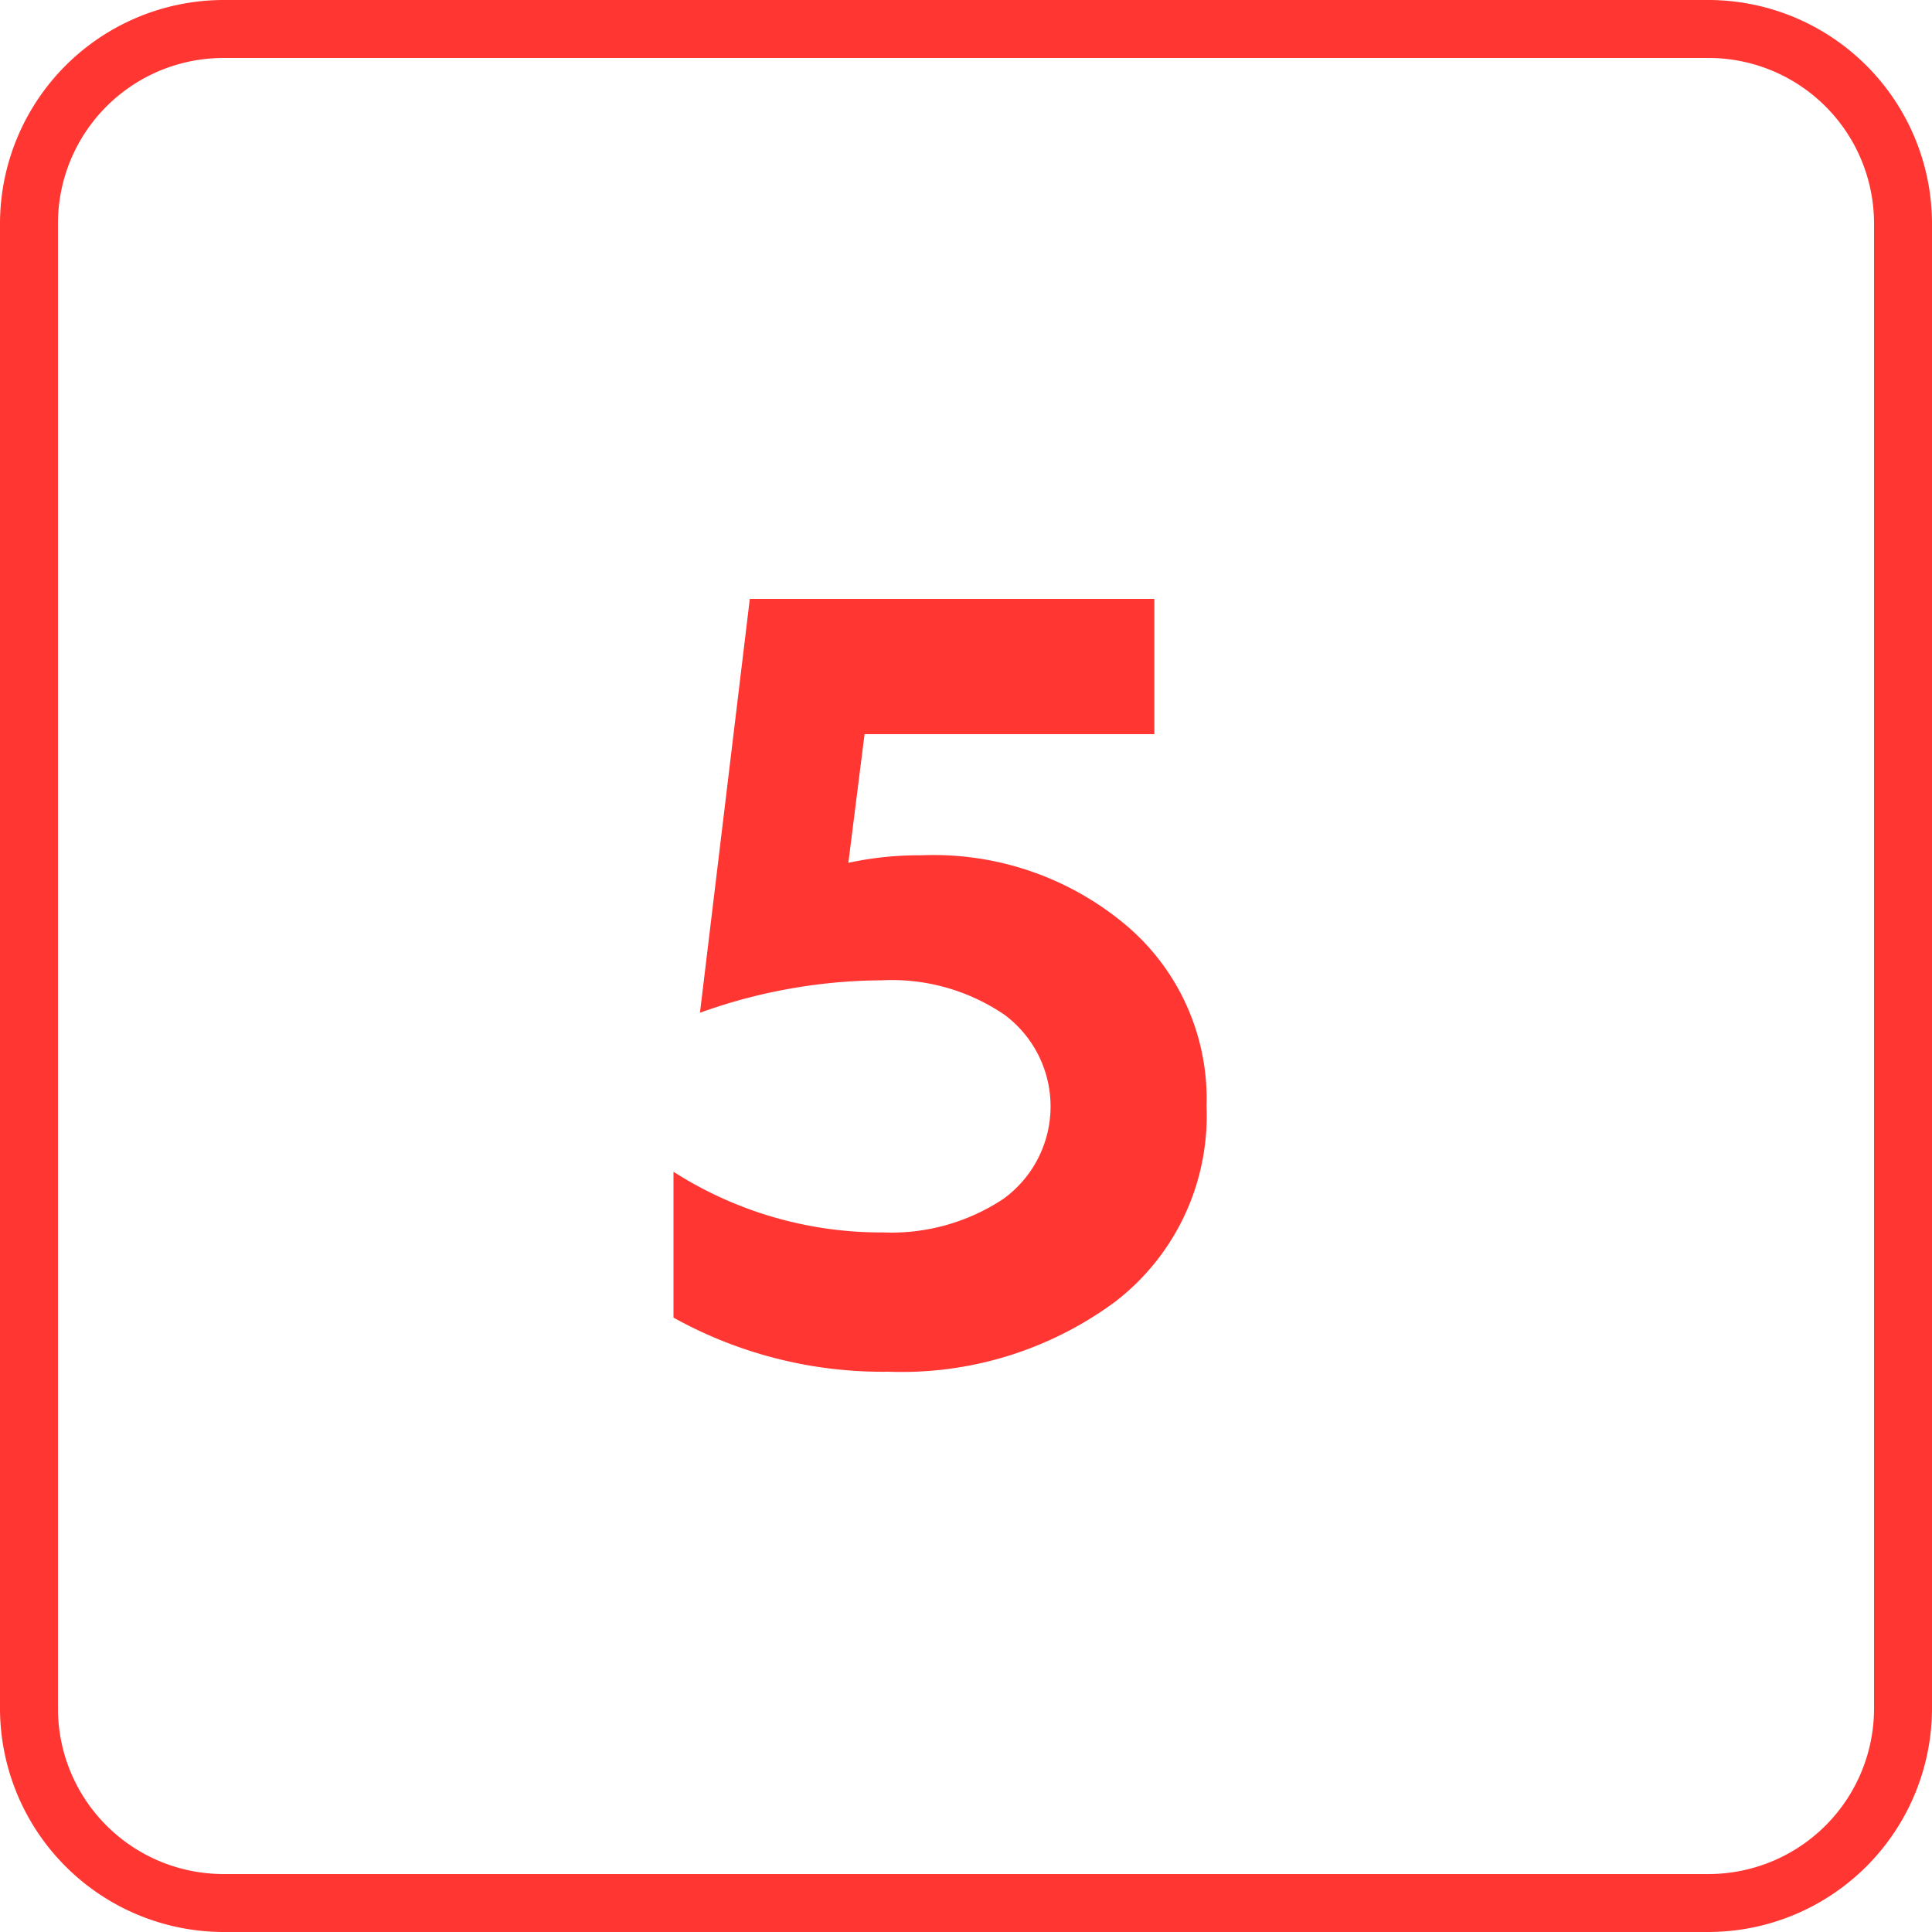 <?xml version="1.0" encoding="UTF-8"?> <svg xmlns="http://www.w3.org/2000/svg" viewBox="0 0 100 100"> <defs> <style>.cls-1{fill:#ff3631;}</style> </defs> <g id="Слой_2" data-name="Слой 2"> <g id="Слой_1-2" data-name="Слой 1"> <path class="cls-1" d="M88.44,3A8.57,8.57,0,0,1,97,11.56V88.44A8.57,8.57,0,0,1,88.44,97H11.56A8.57,8.57,0,0,1,3,88.44V11.56A8.57,8.57,0,0,1,11.56,3H88.44m0-3H11.56A11.59,11.59,0,0,0,0,11.56V88.44A11.59,11.59,0,0,0,11.56,100H88.44A11.59,11.59,0,0,0,100,88.44V11.56A11.59,11.59,0,0,0,88.44,0Z"></path> <path class="cls-1" d="M46,71a22.29,22.29,0,0,1-11.14-2.8V60.65A19.91,19.91,0,0,0,45.7,63.79a10.49,10.49,0,0,0,6.24-1.74A5.91,5.91,0,0,0,52,52.53a10.36,10.36,0,0,0-6.36-1.79,28.13,28.13,0,0,0-9.41,1.68L38.81,31H59.75V38h-15l-.84,6.66a17.16,17.16,0,0,1,3.76-.39,15.47,15.47,0,0,1,10.58,3.59,11.76,11.76,0,0,1,4.2,9.4,12.13,12.13,0,0,1-4.76,10.14A18.59,18.59,0,0,1,46,71Z"></path> </g> </g> </svg> 
